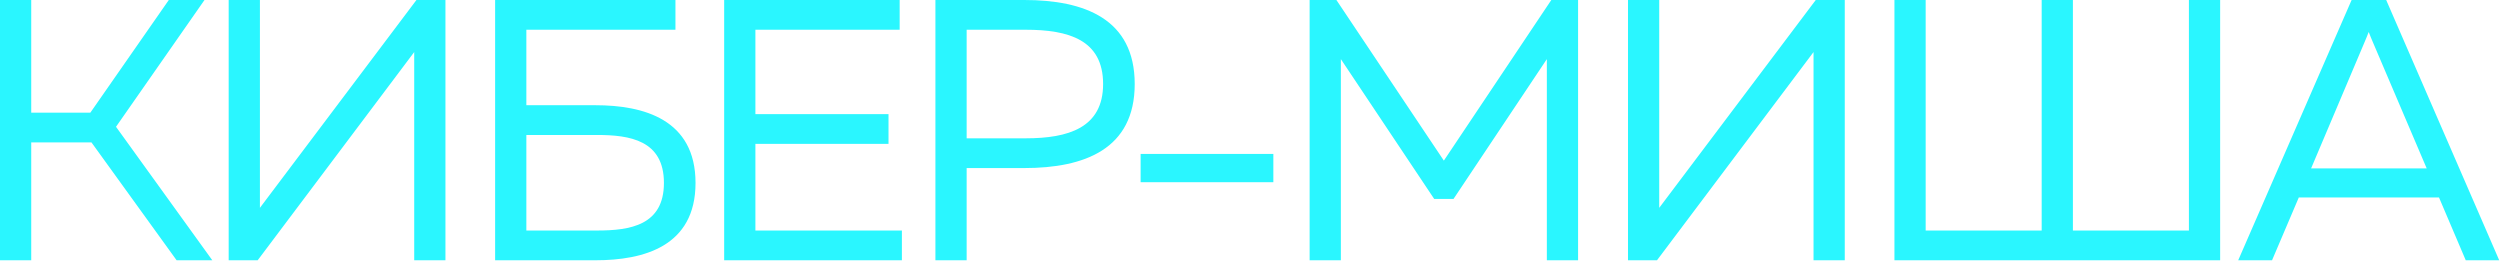 <?xml version="1.0" encoding="UTF-8"?> <svg xmlns="http://www.w3.org/2000/svg" width="516" height="54" viewBox="0 0 516 54" fill="none"><path d="M6.446 53.72H-0V-2.73105e-05H6.446V23.253H18.648L34.841 -2.73105e-05H42.208L23.943 26.169L43.82 53.72H36.453L18.878 29.392H6.446V53.72ZM91.94 53.72H85.494V15.348C85.494 13.814 85.494 12.279 85.494 10.744L53.185 53.72H47.199V-2.73105e-05H53.646V38.294C53.646 39.829 53.646 41.364 53.646 42.899L85.954 -2.73105e-05H91.94V53.72ZM108.64 21.718H122.914C132.813 21.718 143.557 24.634 143.557 37.757C143.557 50.88 132.813 53.72 122.914 53.72H102.193V-2.73105e-05H139.413V6.139H108.64V21.718ZM108.64 47.58H123.221C130.051 47.58 137.034 46.506 137.034 37.757C137.034 28.932 129.974 27.858 123.221 27.858H108.64V47.58ZM149.468 -2.73105e-05H185.69V6.139H155.914V23.56H183.388V29.699H155.914V47.58H186.151V53.72H149.468V-2.73105e-05ZM193.07 -2.73105e-05H211.412C223.844 -2.73105e-05 234.204 3.914 234.204 17.344C234.204 30.774 223.844 34.688 211.412 34.688H199.516V53.72H193.07V-2.73105e-05ZM227.681 17.344C227.681 8.211 220.544 6.139 211.719 6.139H199.516V28.548H211.719C220.467 28.548 227.681 26.399 227.681 17.344ZM235.423 31.771H262.82V37.604H235.423V31.771ZM320.19 -2.73105e-05H325.715V53.72H319.269V12.202L300.007 41.057H296.016L276.754 12.202V53.72H270.307V-2.73105e-05H275.833L298.011 33.153L320.19 -2.73105e-05ZM380.759 53.72H374.313V15.348C374.313 13.814 374.313 12.279 374.313 10.744L342.004 53.72H336.018V-2.73105e-05H342.464V38.294C342.464 39.829 342.464 41.364 342.464 42.899L374.773 -2.73105e-05H380.759V53.72ZM458.238 53.72H391.012V-2.73105e-05H397.458V47.58H421.402V-2.73105e-05H427.848V47.58H451.792V-2.73105e-05H458.238V53.72ZM468.949 53.72H461.966L485.372 -2.73105e-05H492.509L515.839 53.72H508.932L503.407 40.75H474.475L468.949 53.72ZM488.058 8.672L477.007 34.764H500.874L489.746 8.672C489.439 7.981 489.209 7.367 488.902 6.6C488.595 7.367 488.365 7.981 488.058 8.672Z" fill="#2AF6FF"></path></svg> 